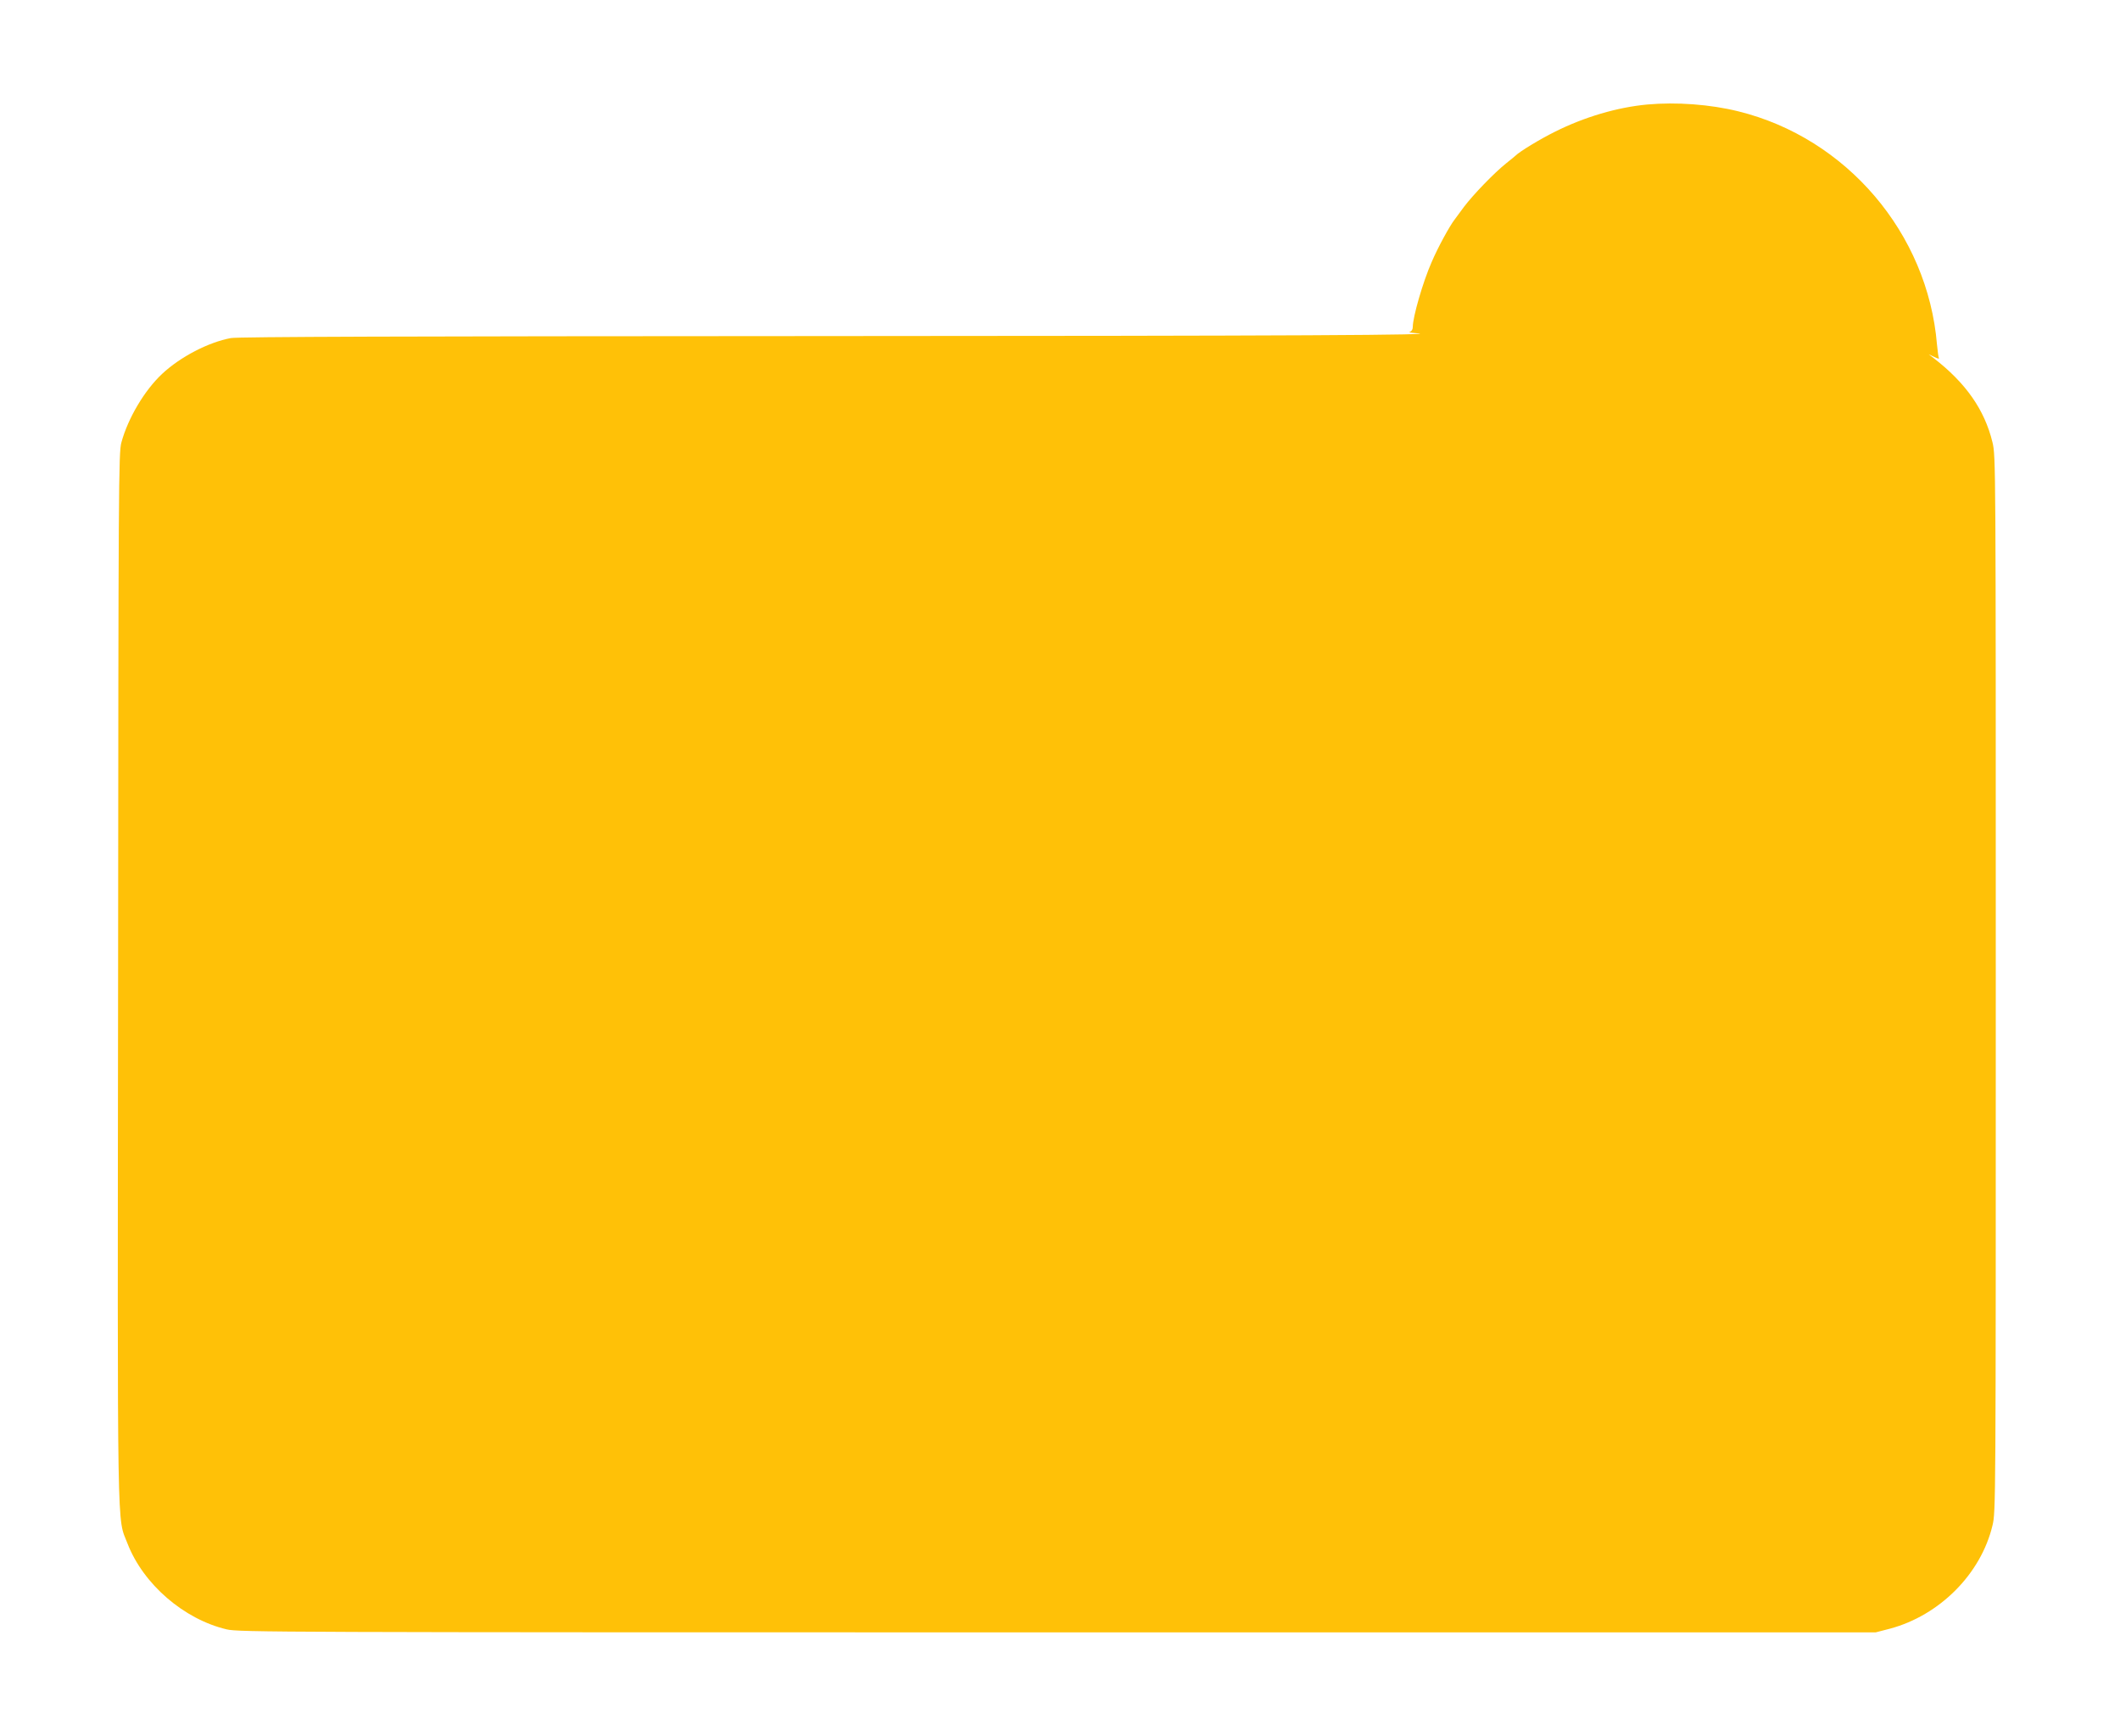 <?xml version="1.0" standalone="no"?>
<!DOCTYPE svg PUBLIC "-//W3C//DTD SVG 20010904//EN"
 "http://www.w3.org/TR/2001/REC-SVG-20010904/DTD/svg10.dtd">
<svg version="1.0" xmlns="http://www.w3.org/2000/svg"
 width="1280pt" height="1048pt" viewBox="0 0 1280 1048"
 preserveAspectRatio="xMidYMid meet">
<g transform="translate(0,1048) scale(0.1,-0.1)"
fill="#ffc107" stroke="none">
<path d="M9945 9849 c-181 -17 -378 -75 -556 -164 -93 -46 -214 -120 -239
-145 -3 -3 -27 -23 -55 -45 -75 -60 -200 -190 -256 -264 -27 -36 -52 -70 -56
-76 -30 -38 -102 -170 -139 -257 -53 -120 -114 -332 -114 -392 0 -15 -7 -26
-17 -29 -10 -3 5 -6 32 -8 212 -12 -710 -17 -3671 -18 -2422 -1 -3438 -4
-3480 -12 -135 -25 -305 -113 -415 -216 -106 -99 -206 -267 -246 -414 -17 -60
-18 -248 -20 -3229 -4 -3483 -7 -3251 57 -3419 95 -245 340 -457 599 -518 73
-17 299 -18 5016 -18 l4940 0 85 22 c300 80 550 330 620 623 20 84 20 106 20
3270 0 3167 0 3185 -20 3270 -48 197 -161 358 -355 508 l-30 23 34 -16 c18 -9
31 -13 28 -8 -3 4 -8 42 -12 83 -56 672 -546 1247 -1200 1408 -170 42 -373 57
-550 41z"/>
</g>
</svg>
